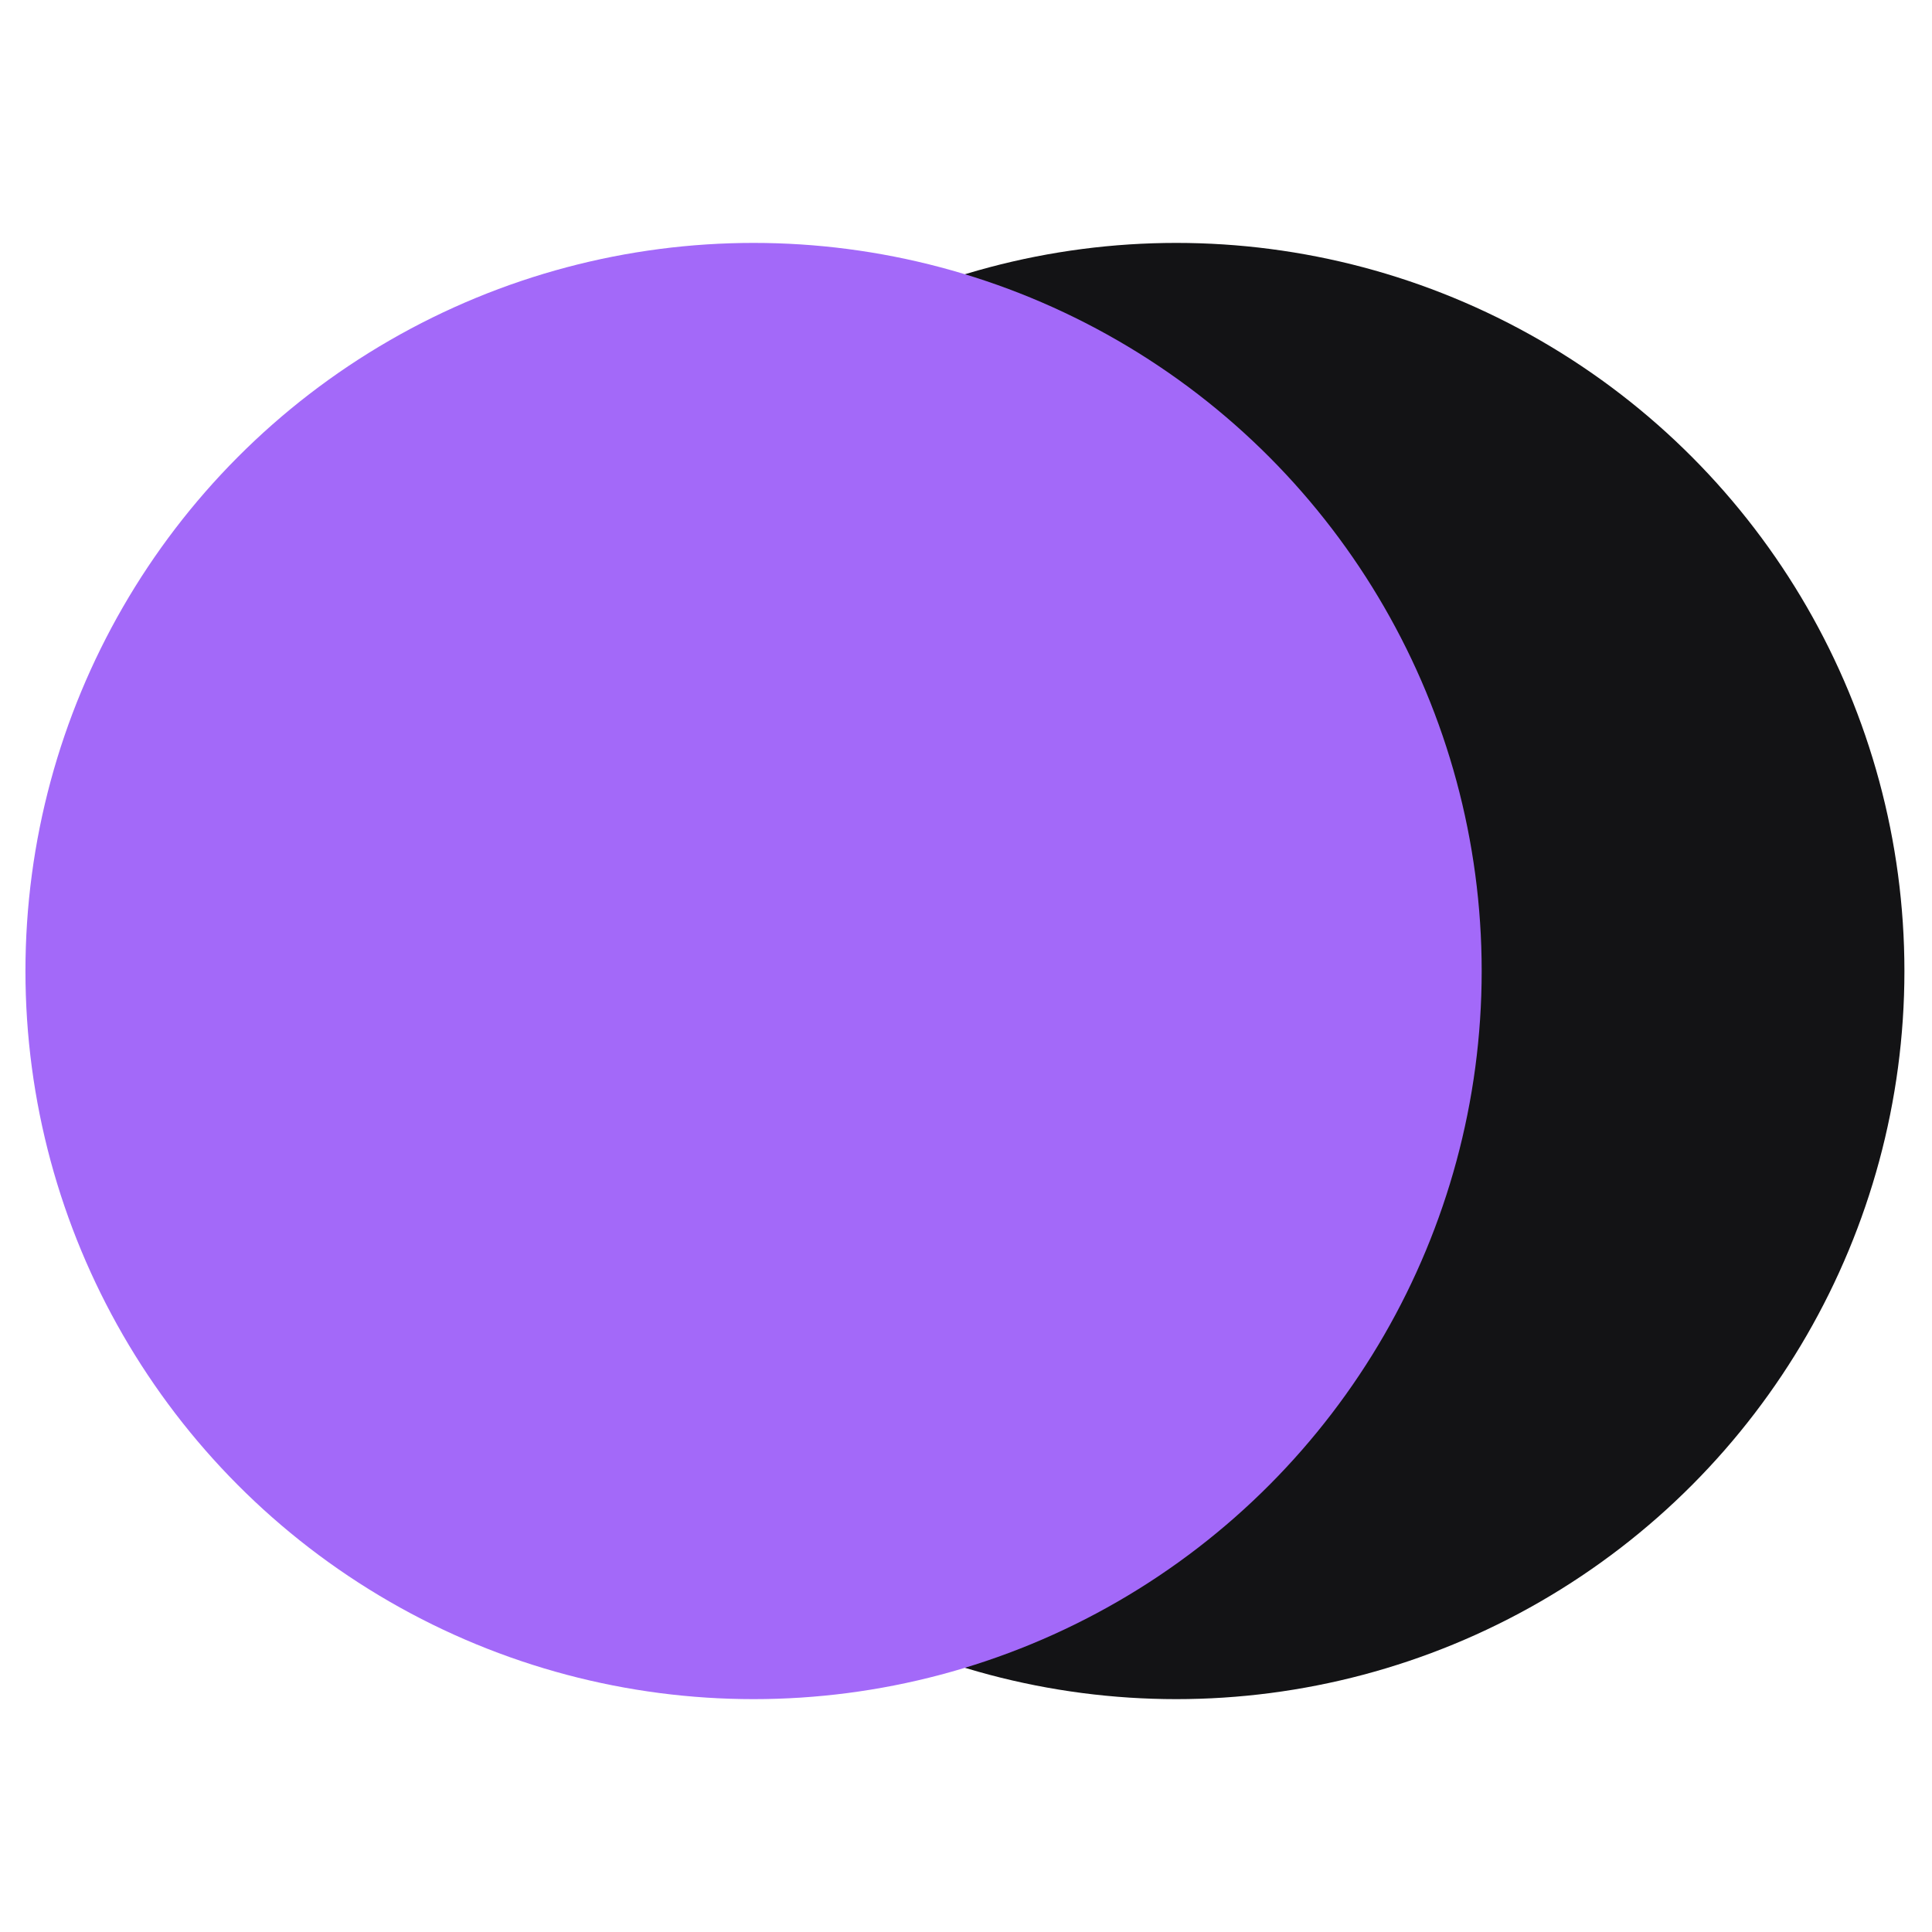 <svg width="188" height="188" viewBox="0 0 188 188" fill="none" xmlns="http://www.w3.org/2000/svg">
<circle cx="114.464" cy="94.489" r="70.852" fill="#131315"/>
<circle cx="73.328" cy="94.489" r="70.852" fill="#A369F9"/>
</svg>
